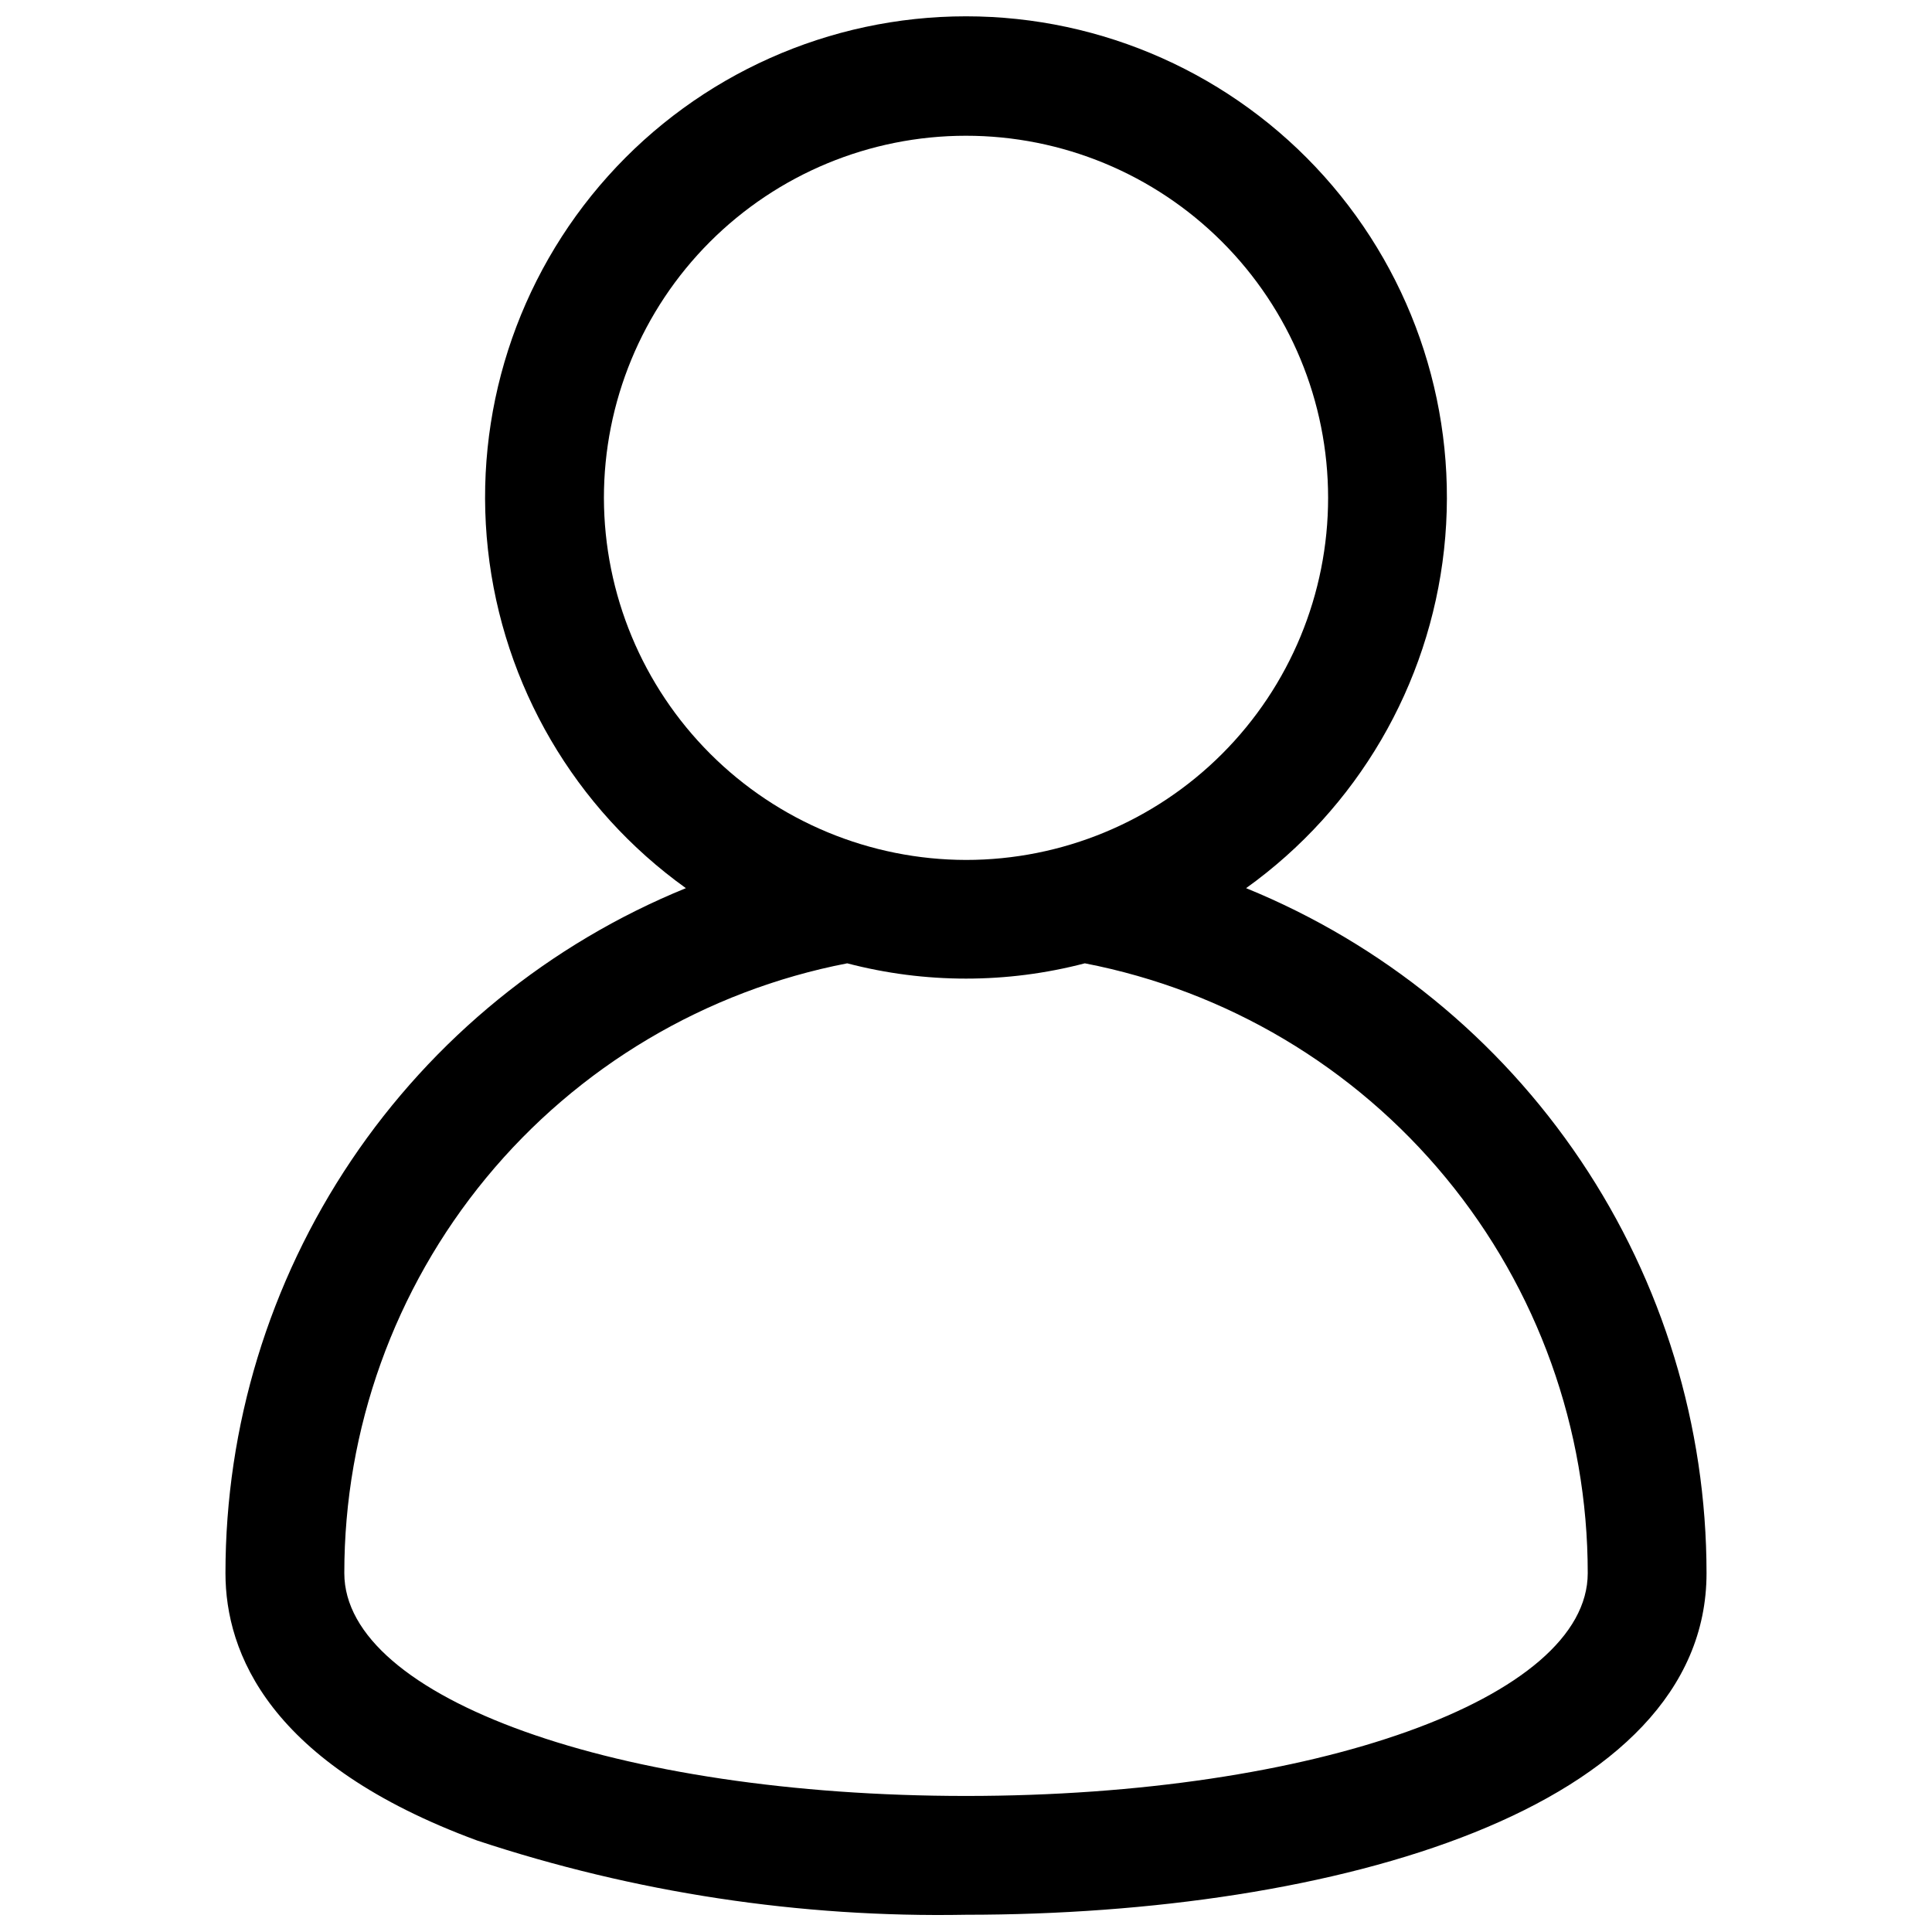<?xml version="1.0" encoding="UTF-8"?>
<!-- Uploaded to: ICON Repo, www.svgrepo.com, Generator: ICON Repo Mixer Tools -->
<svg width="800px" height="800px" version="1.1" viewBox="144 144 512 512" xmlns="http://www.w3.org/2000/svg">
 <defs>
  <clipPath id="a">
   <path d="m203 148.09h394v503.81h-394z"/>
  </clipPath>
 </defs>
 <g clip-path="url(#a)">
  <path d="m270.43 631.75c41.77 13.832 85.578 20.488 129.57 19.68 97.691 0 196.25-28.023 196.25-90.527-0.008-38.957-11.617-77.027-33.348-109.36-21.734-32.332-52.602-57.457-88.672-72.172 29.441-21.098 48.516-53.719 52.457-89.723 3.945-36-7.613-71.98-31.789-98.949-24.176-26.965-58.684-42.375-94.898-42.375-36.219 0-70.727 15.41-94.898 42.375-24.176 26.969-35.738 62.949-31.793 98.949 3.941 36.004 23.016 68.625 52.457 89.723-36.074 14.707-66.949 39.828-88.684 72.16-21.73 32.336-33.336 70.41-33.332 109.37 0 21.098 11.57 50.539 66.676 70.848zm33.613-355.74v0.004c-0.02-25.457 10.07-49.875 28.059-67.887 17.988-18.012 42.395-28.141 67.848-28.152 25.457-0.016 49.871 10.086 67.879 28.078 18.008 17.992 28.129 42.398 28.133 67.855 0.008 25.453-10.098 49.867-28.094 67.871-18 18-42.41 28.113-67.863 28.113-25.426-0.039-49.797-10.152-67.781-28.125-17.984-17.969-28.117-42.332-28.18-67.754zm64.473 123.28c20.645 5.402 42.332 5.402 62.977 0 37.527 7.262 71.359 27.363 95.68 56.855 24.32 29.492 37.609 66.531 37.594 104.76 0 33.141-72.344 59.039-164.76 59.039s-164.76-25.898-164.76-59.039c-0.02-38.227 13.273-75.266 37.59-104.76 24.32-29.492 58.152-49.594 95.684-56.855z"/>
 </g>
</svg>